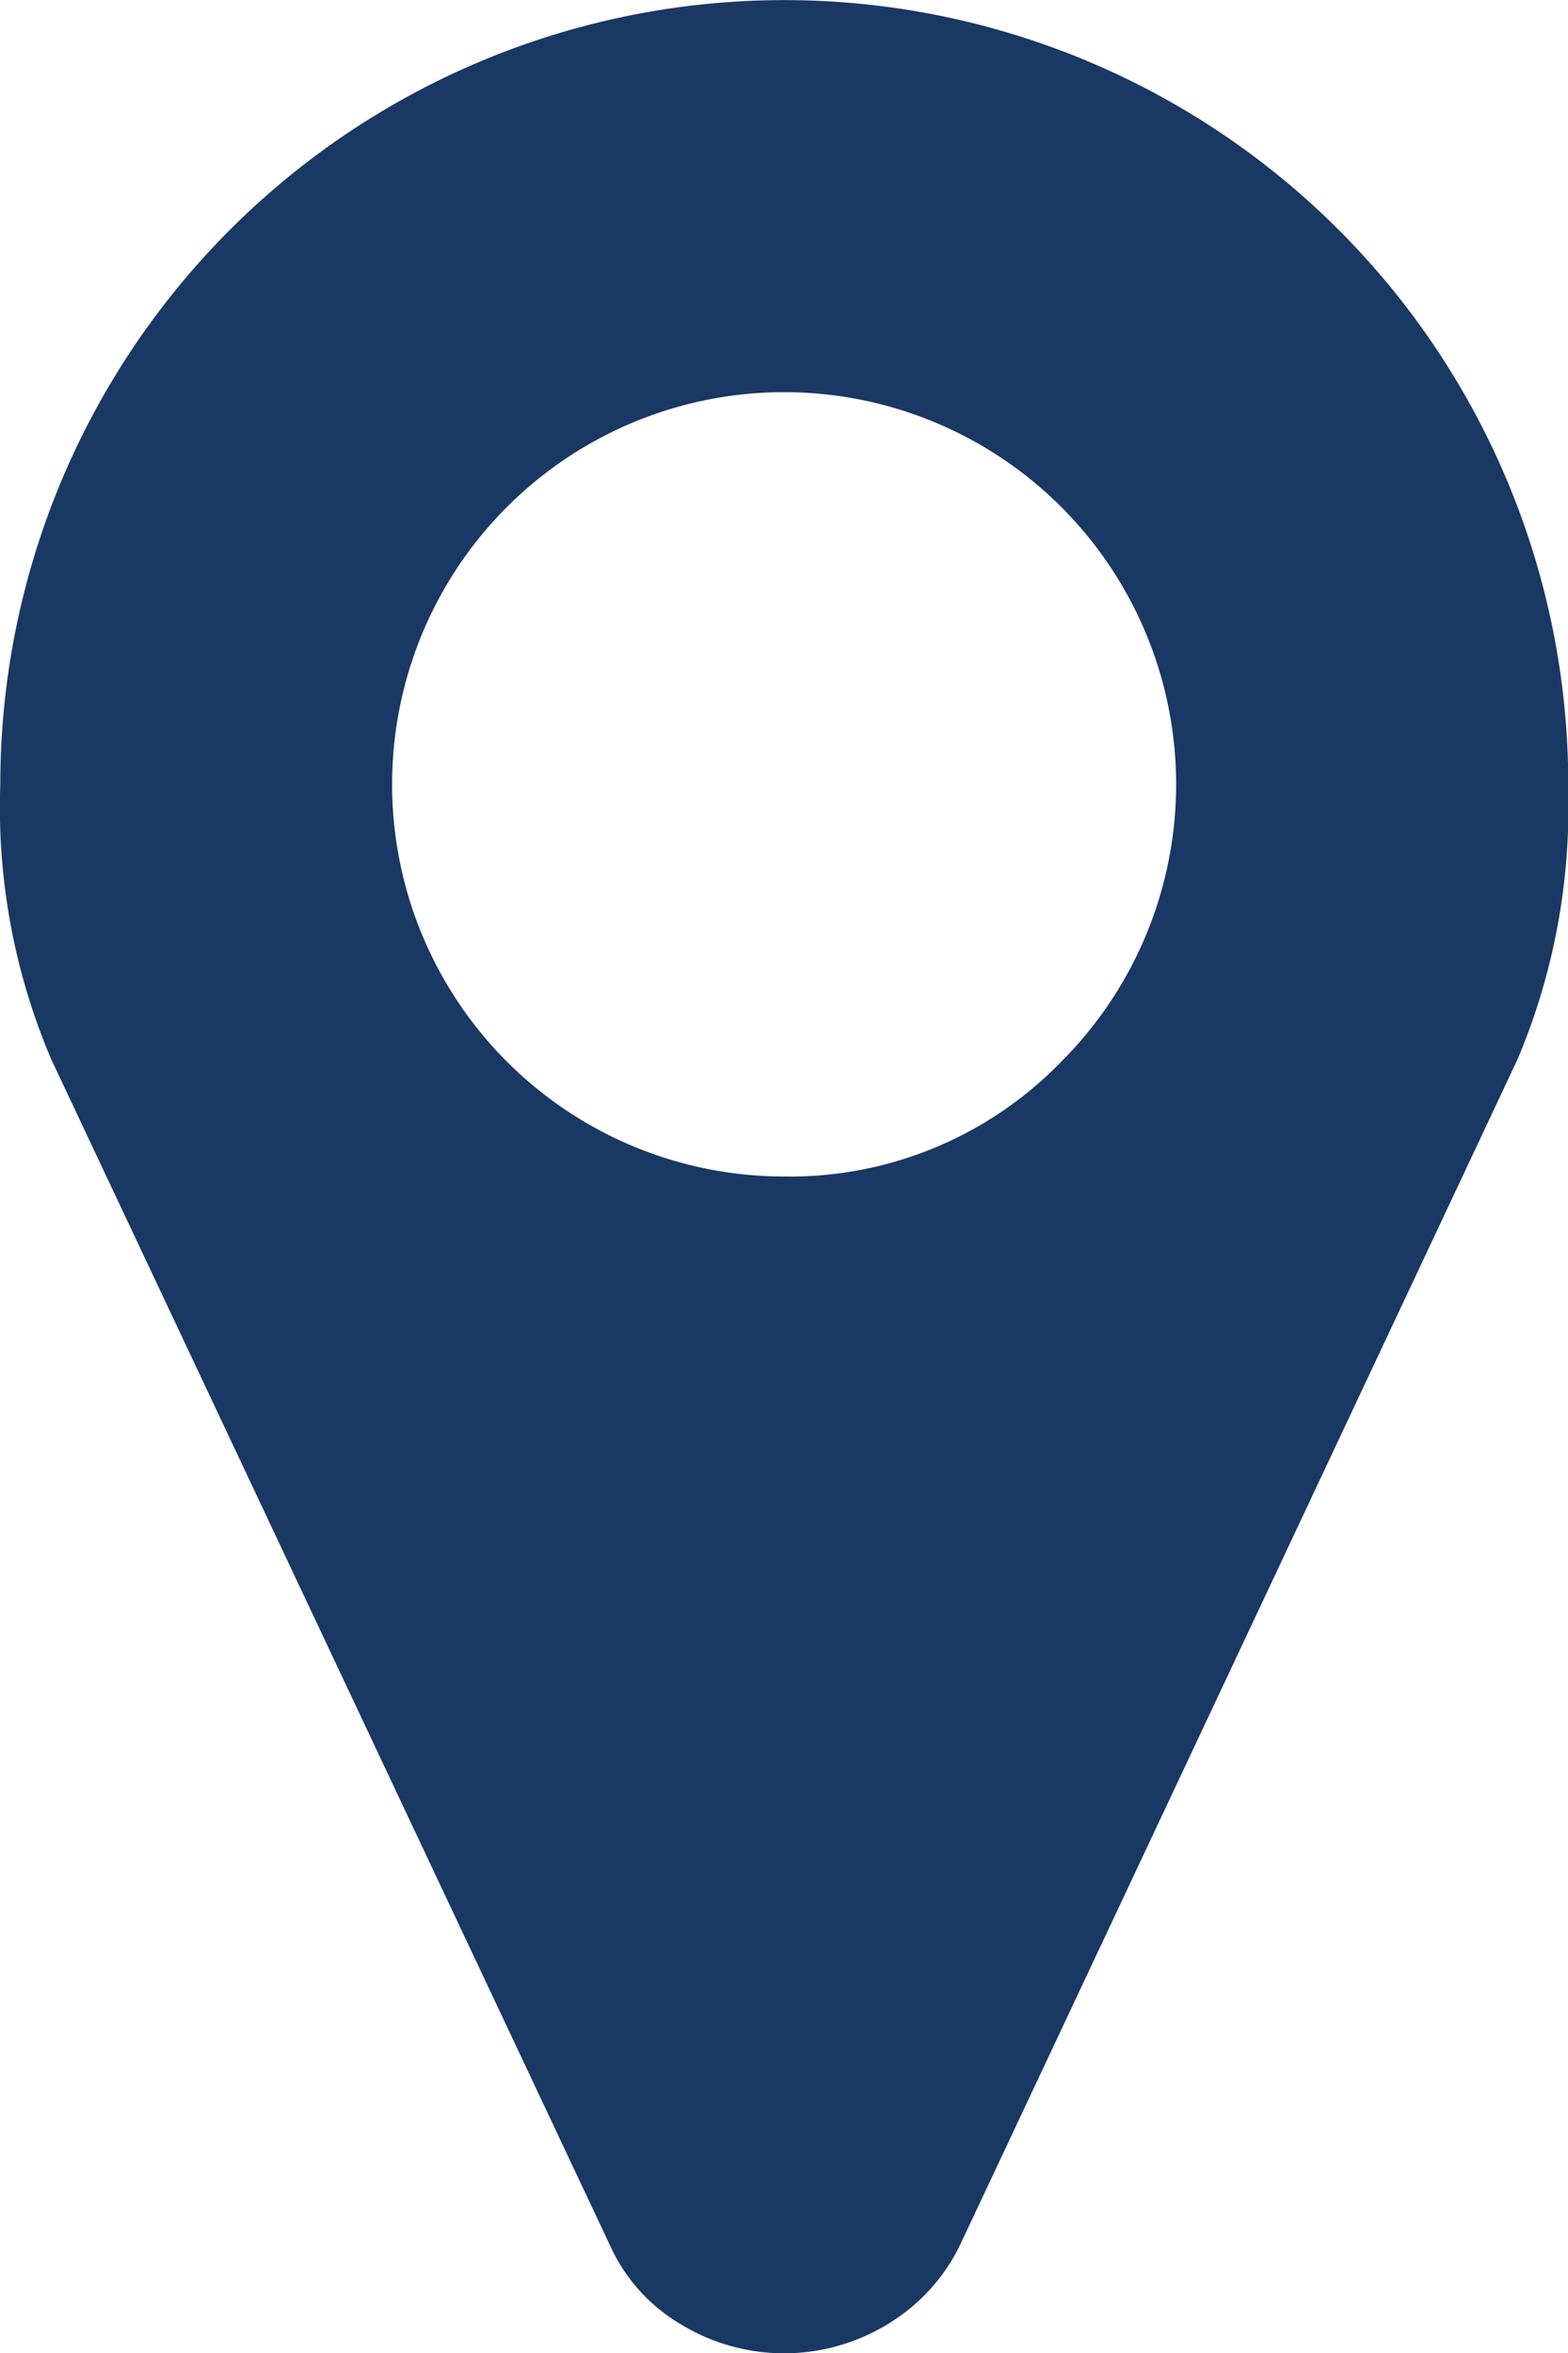 <svg xmlns="http://www.w3.org/2000/svg" width="16" height="24.001" viewBox="0 0 16 24.001"><g transform="translate(-152.333 -161.571)"><path d="M168.333,169.572a6.594,6.594,0,0,1-.513,2.8l-5.689,12.094a1.919,1.919,0,0,1-.742.812,2.025,2.025,0,0,1-2.109,0,1.785,1.785,0,0,1-.726-.812l-5.7-12.094a6.554,6.554,0,0,1-.518-2.8,8,8,0,0,1,16,0Zm-5.171,2.828a4,4,0,1,0-2.828,1.171A3.855,3.855,0,0,0,163.162,172.4Z" transform="translate(0 0)" fill="#1a3864"/></g></svg>